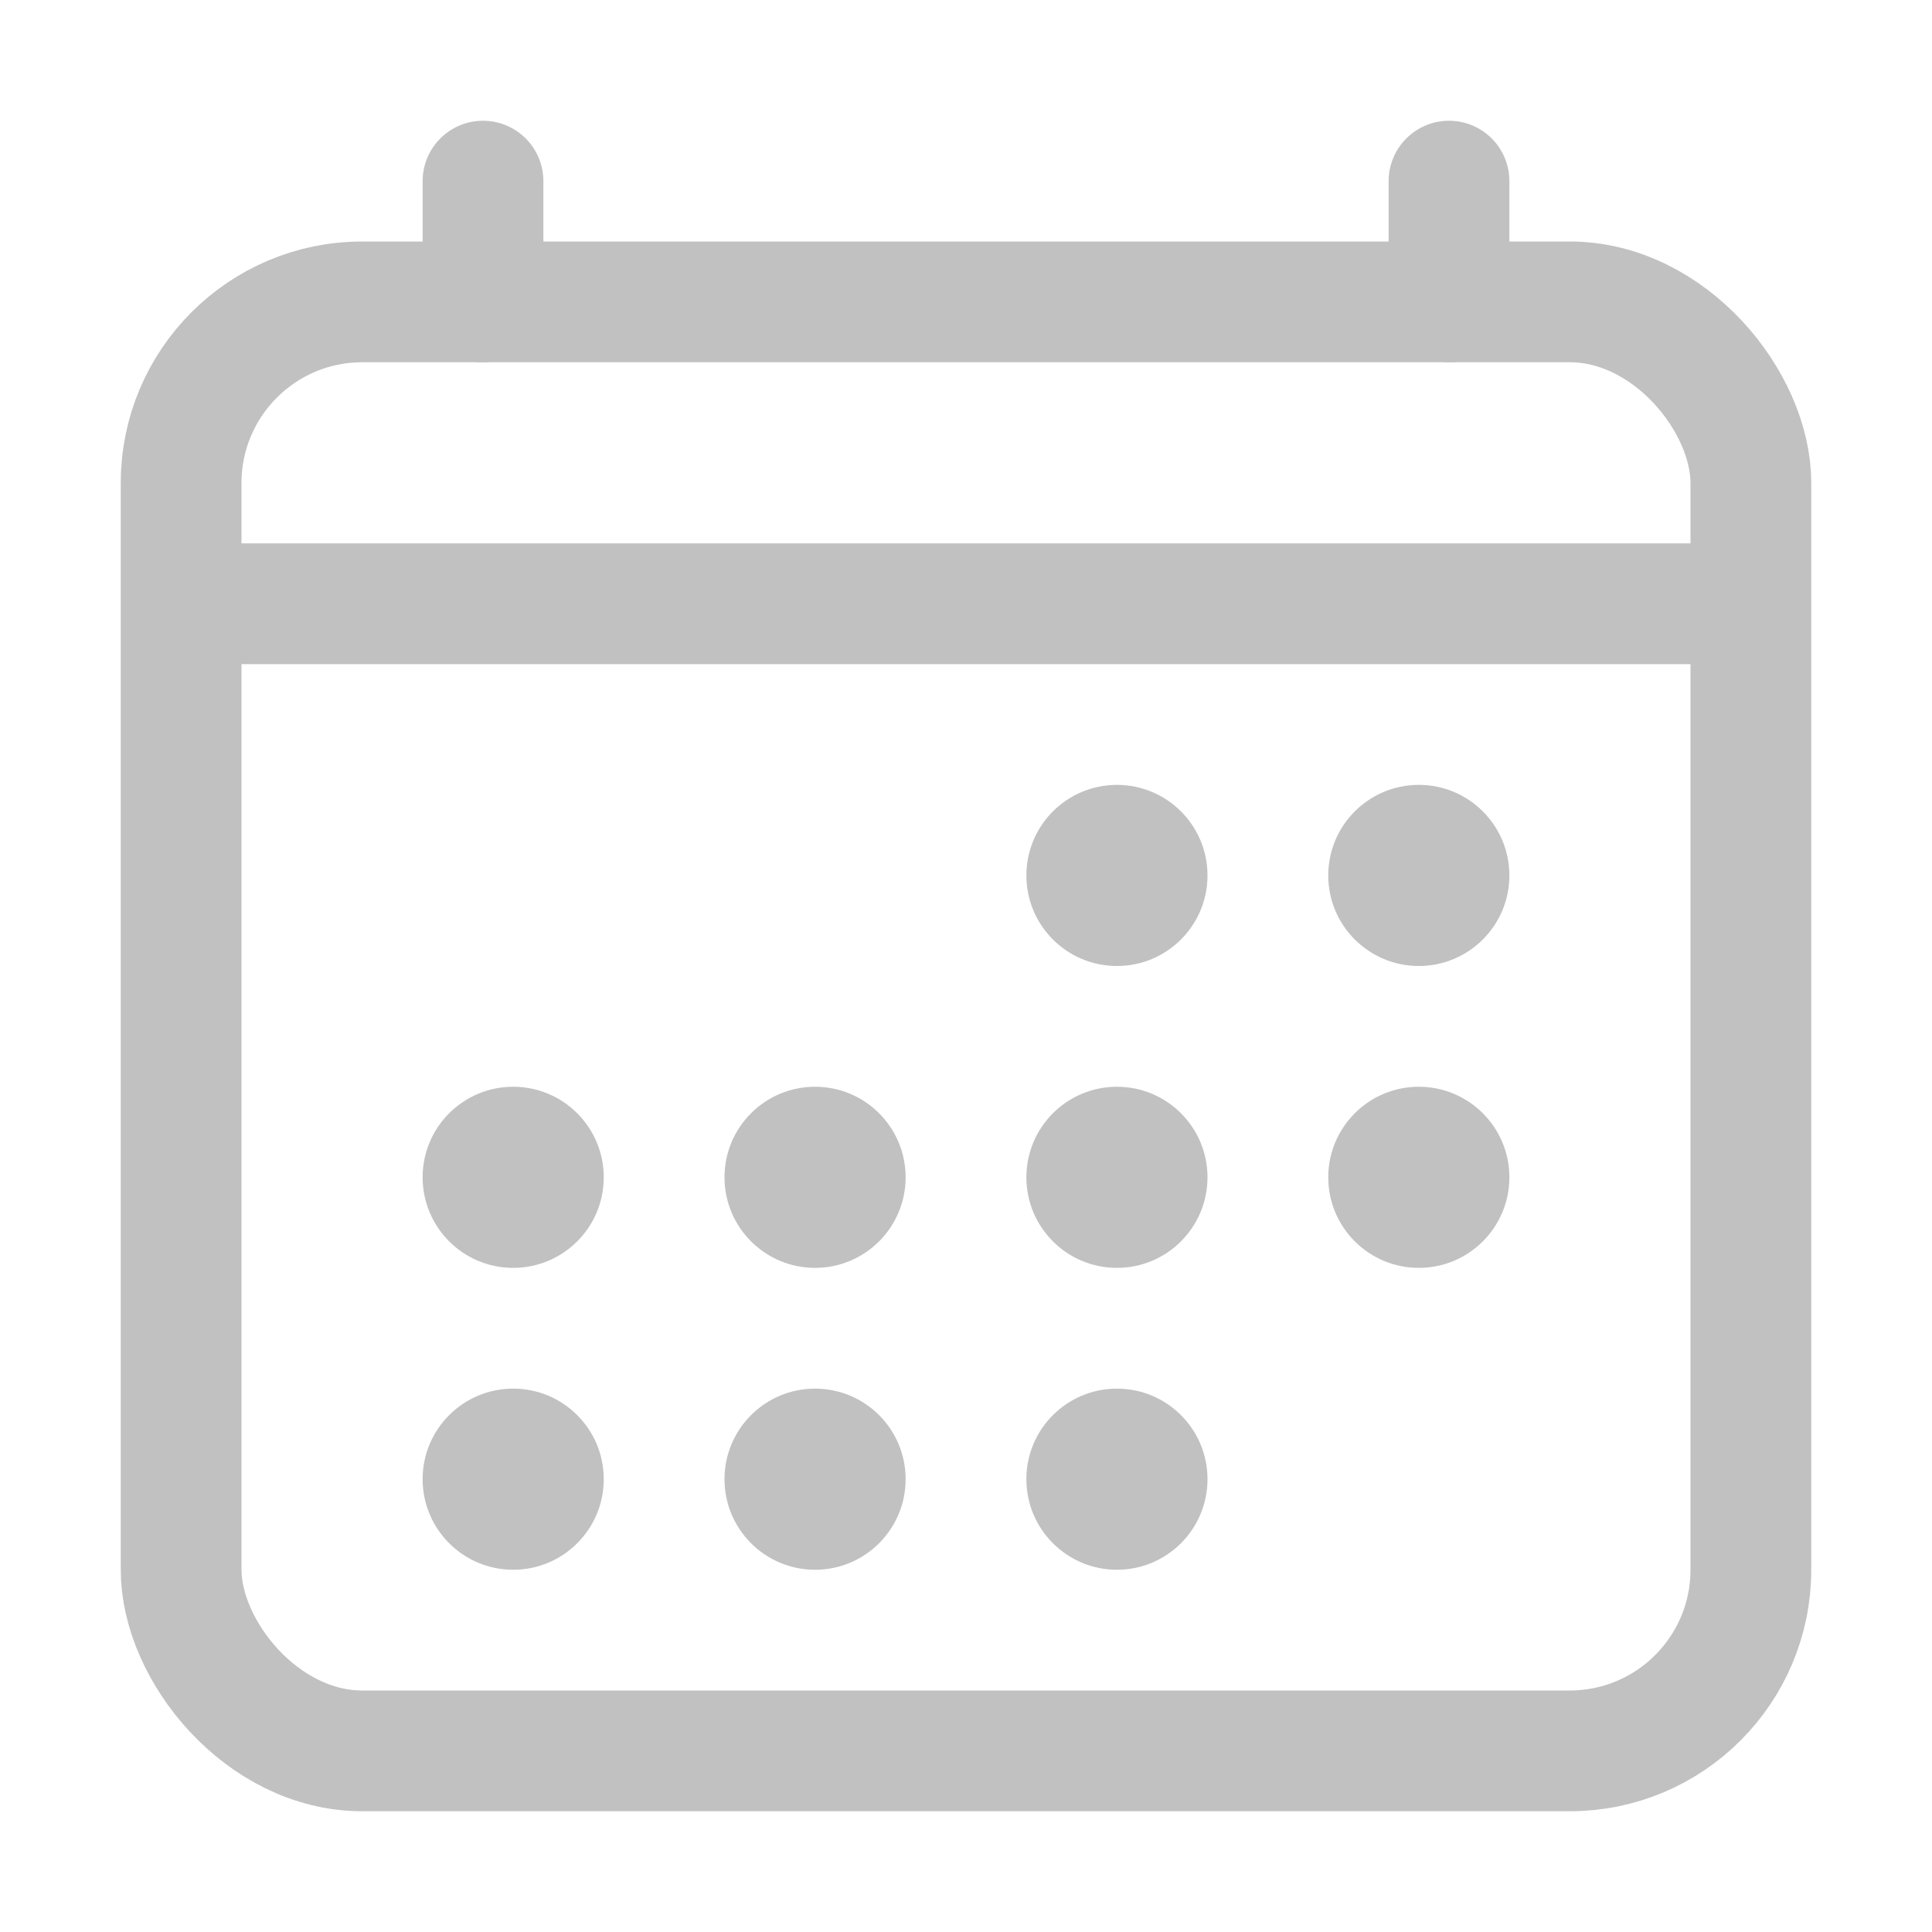 <svg viewBox="0 0 512 512" height="96" width="96" xmlns="http://www.w3.org/2000/svg"><rect rx="48" stroke-width="32" stroke-linejoin="round" stroke="#c1c1c1" fill="none" y="80" x="48" height="384" width="416"></rect><circle fill="#c1c1c1" r="24" cy="232" cx="296"></circle><circle fill="#c1c1c1" r="24" cy="232" cx="376"></circle><circle fill="#c1c1c1" r="24" cy="312" cx="296"></circle><circle fill="#c1c1c1" r="24" cy="312" cx="376"></circle><circle fill="#c1c1c1" r="24" cy="312" cx="136"></circle><circle fill="#c1c1c1" r="24" cy="312" cx="216"></circle><circle fill="#c1c1c1" r="24" cy="392" cx="136"></circle><circle fill="#c1c1c1" r="24" cy="392" cx="216"></circle><circle fill="#c1c1c1" r="24" cy="392" cx="296"></circle><path d="M128 48v32m256-32v32" stroke-width="32" stroke-linejoin="round" stroke-linecap="round" stroke="#c1c1c1" fill="none"></path><path d="M464 160H48" stroke-width="32" stroke-linejoin="round" stroke="#c1c1c1" fill="none"></path></svg>